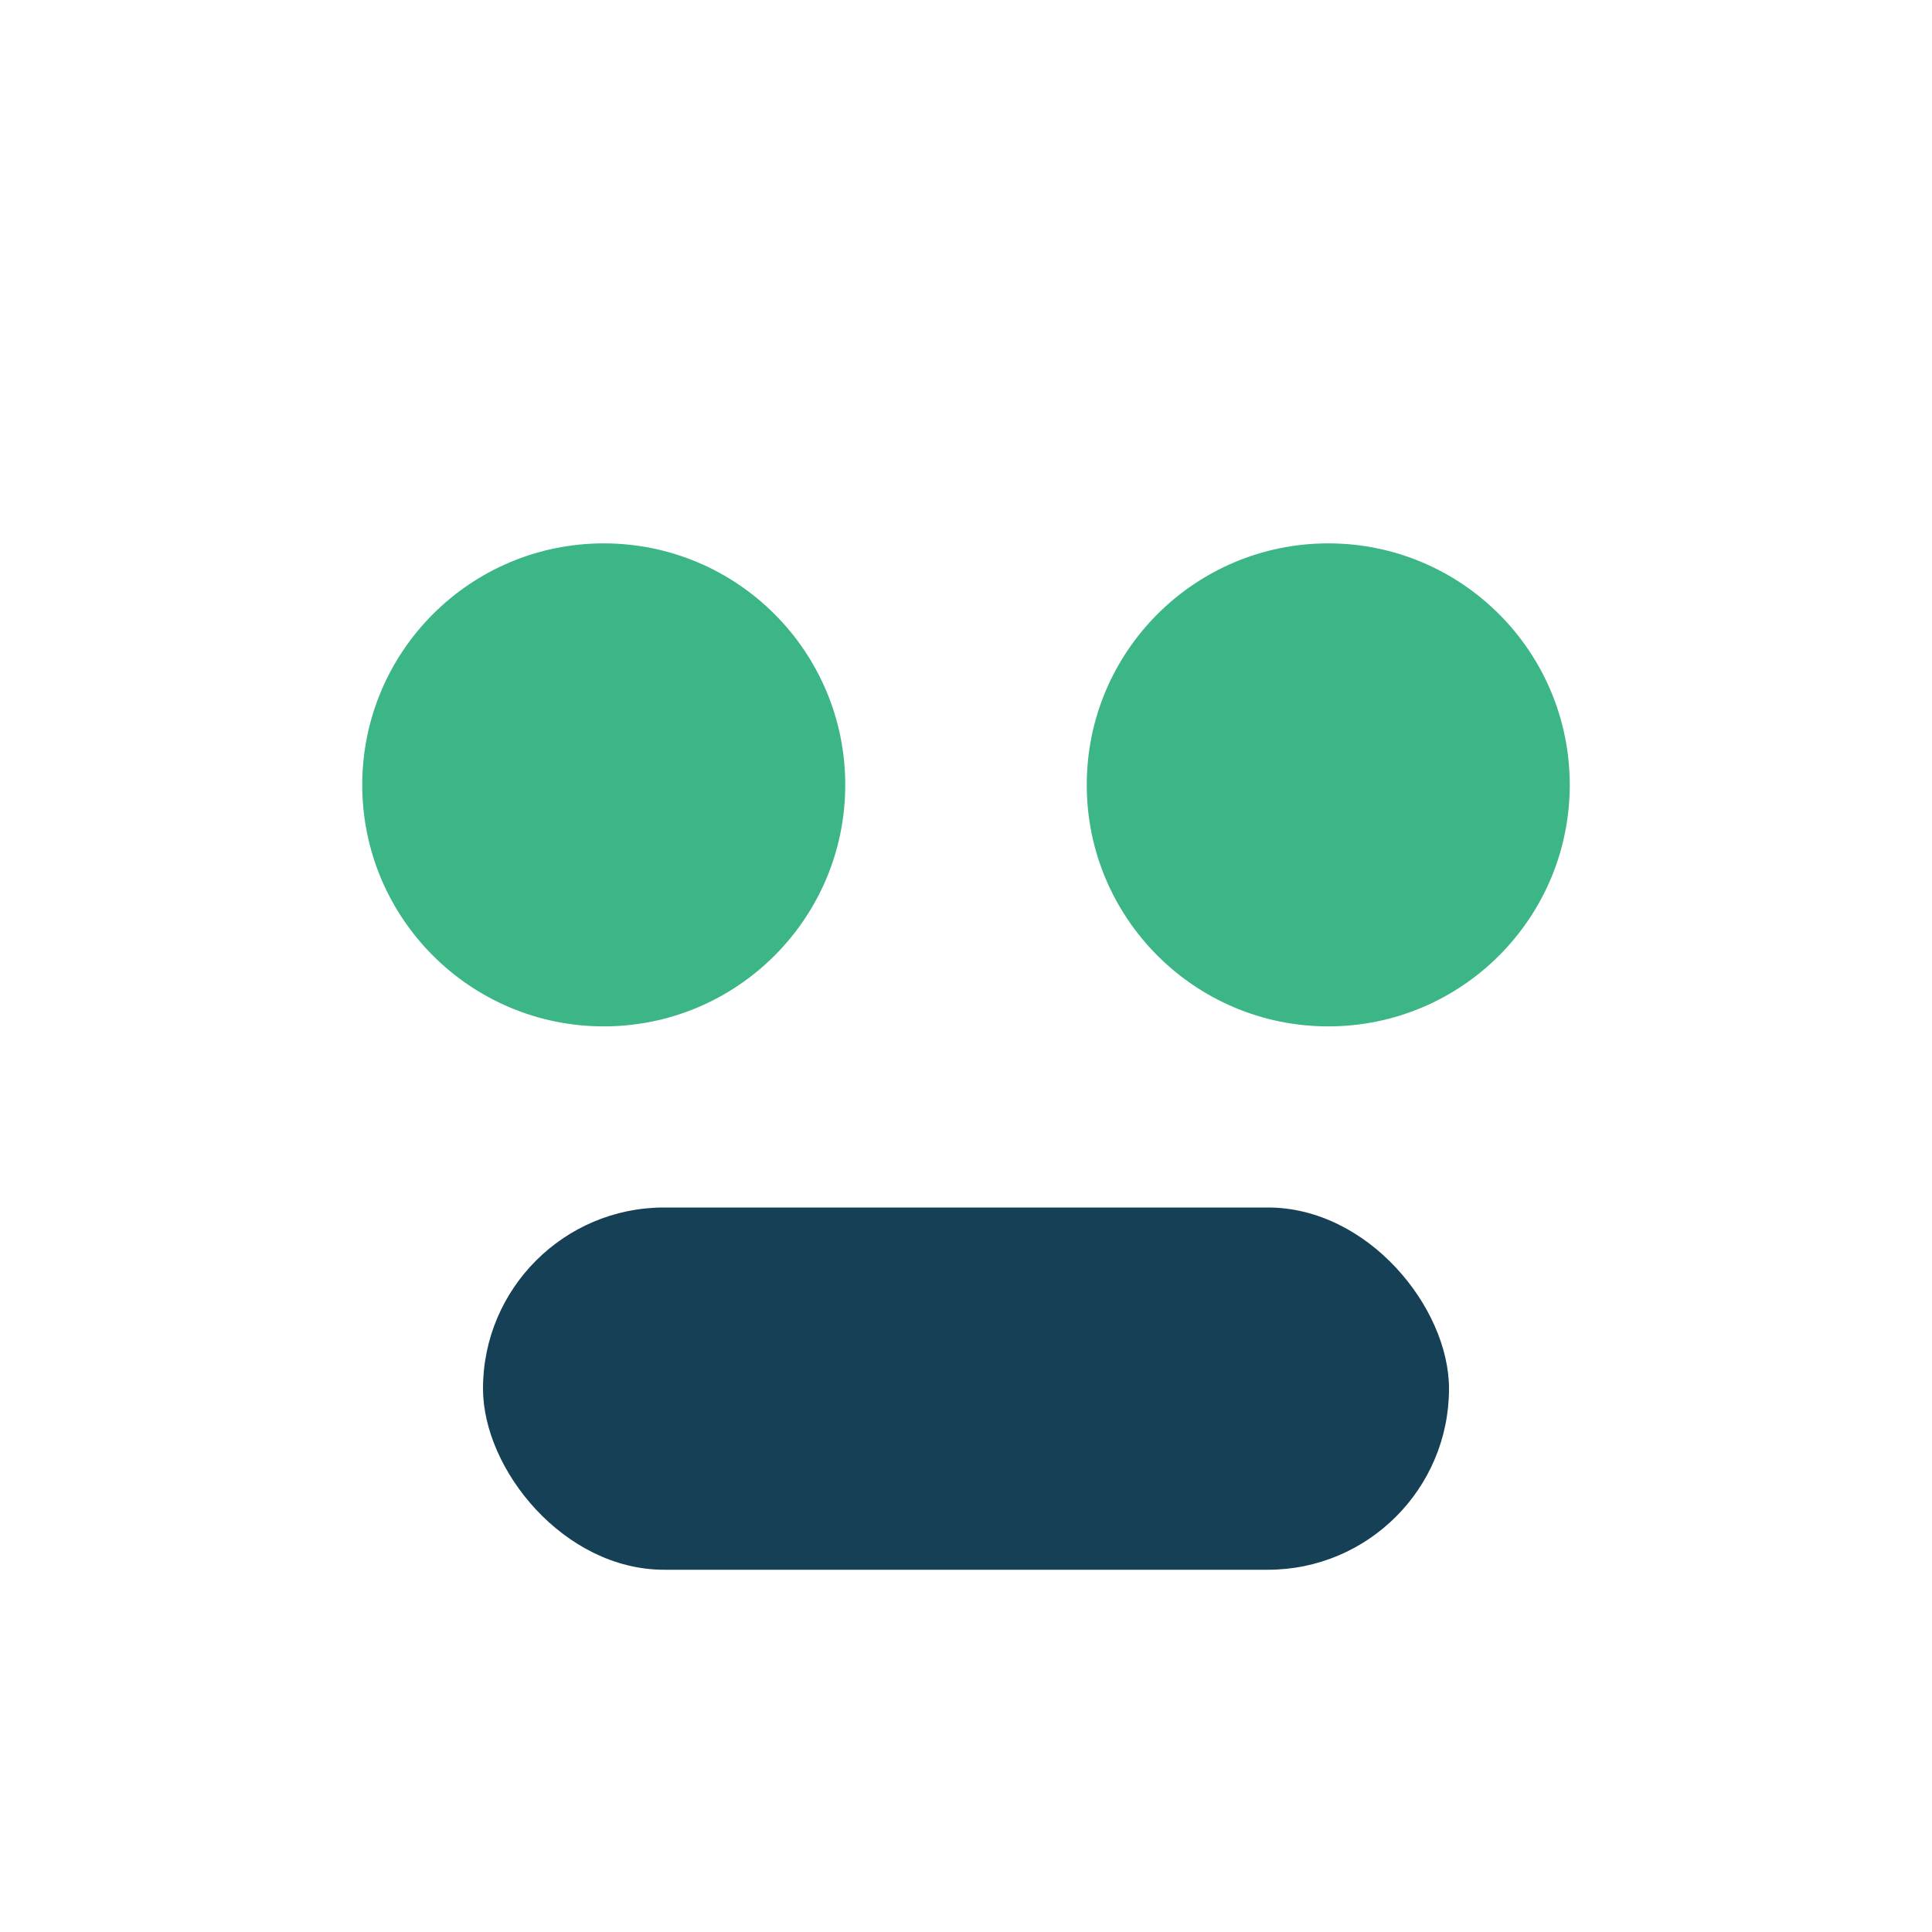 <?xml version="1.0" encoding="UTF-8"?>
<svg xmlns="http://www.w3.org/2000/svg" width="32" height="32" viewBox="0 0 32 32"><circle cx="10" cy="13" r="4" fill="#3CB686"/><circle cx="22" cy="13" r="4" fill="#3CB686"/><rect x="8" y="20" width="16" height="6" rx="3" fill="#154055"/></svg>